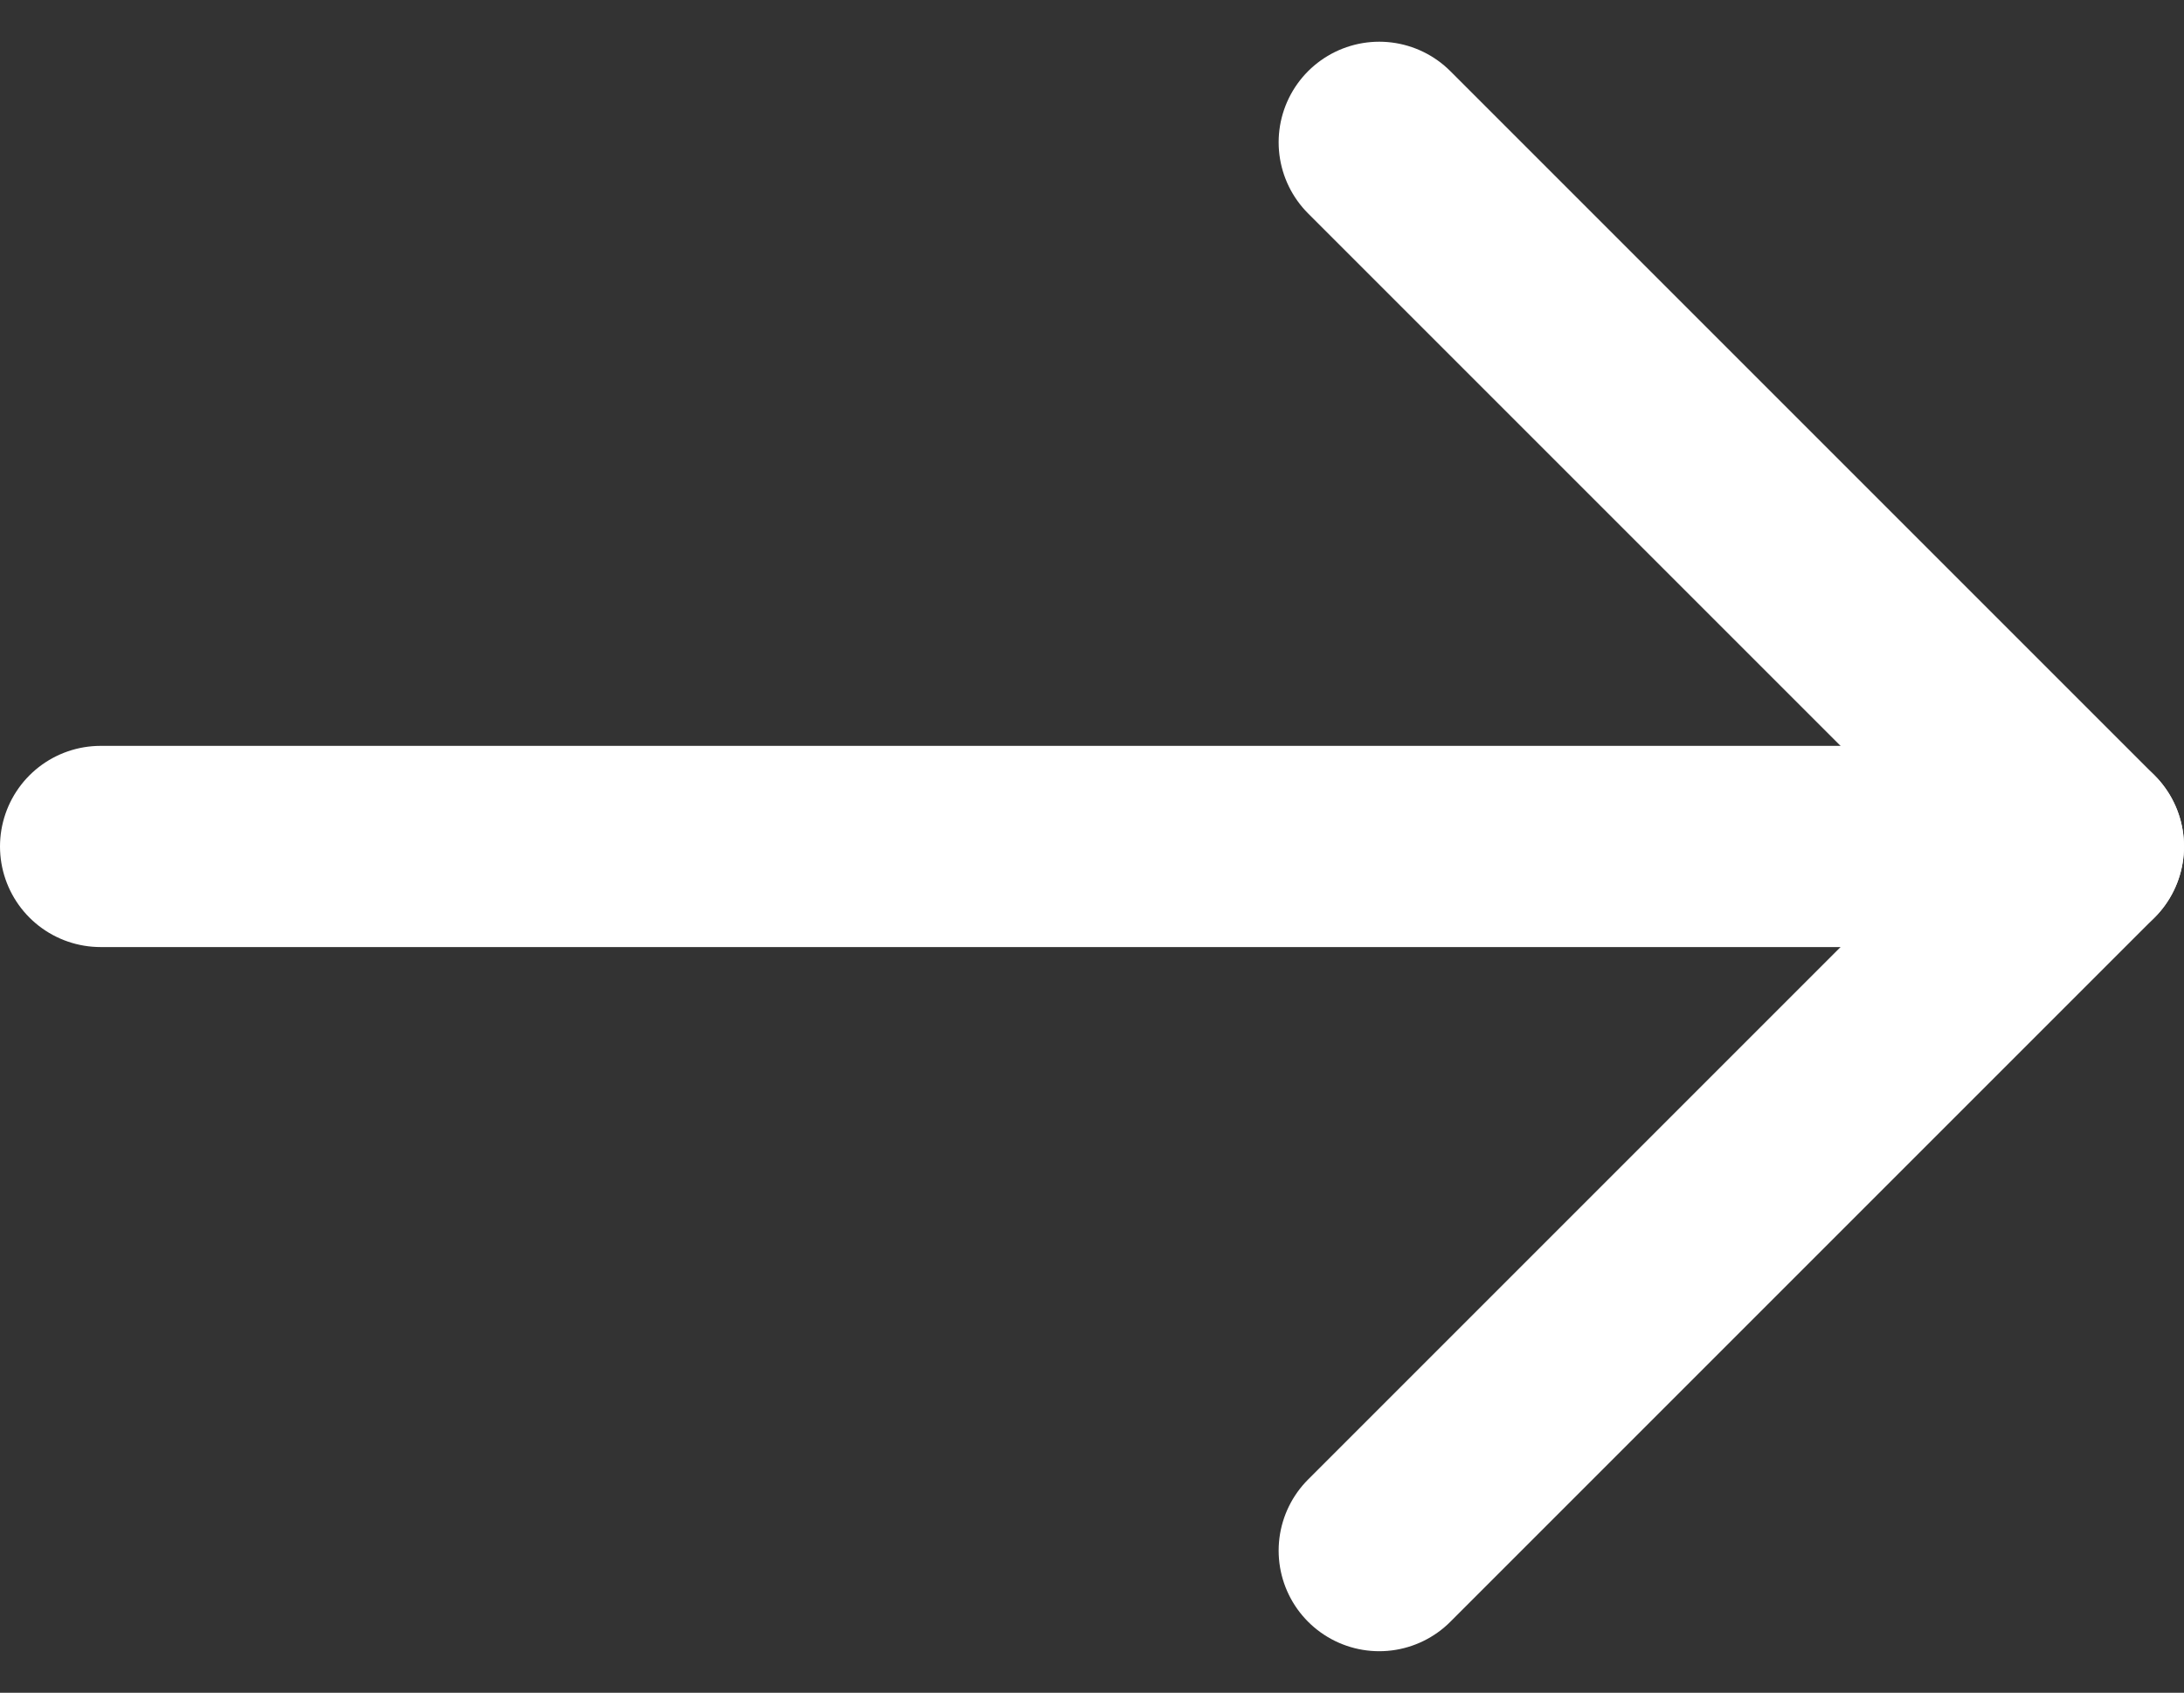 <svg xmlns="http://www.w3.org/2000/svg" width="16.283" height="12.621" viewBox="0 0 16.283 12.621">
  <rect x="0" y="0" width="16.283" height="12.621" fill="#333333" stroke="none"/>
  <g id="Icon_feather-arrow-right" data-name="Icon feather-arrow-right" transform="translate(0.08 -6.439)">
    <path id="Path_13" data-name="Path 13" d="M7.5,18H22.283" transform="translate(-6.83 -5.25)" fill="none" stroke="#fff" stroke-linecap="round" stroke-linejoin="round" stroke-width="1.5"/>
    <path id="Path_14" data-name="Path 14" d="M18,7.5l5.25,5.25L18,18" transform="translate(-7.797 0)" fill="none" stroke="#fff" stroke-linecap="round" stroke-linejoin="round" stroke-width="1.5"/>
  </g>
</svg>

